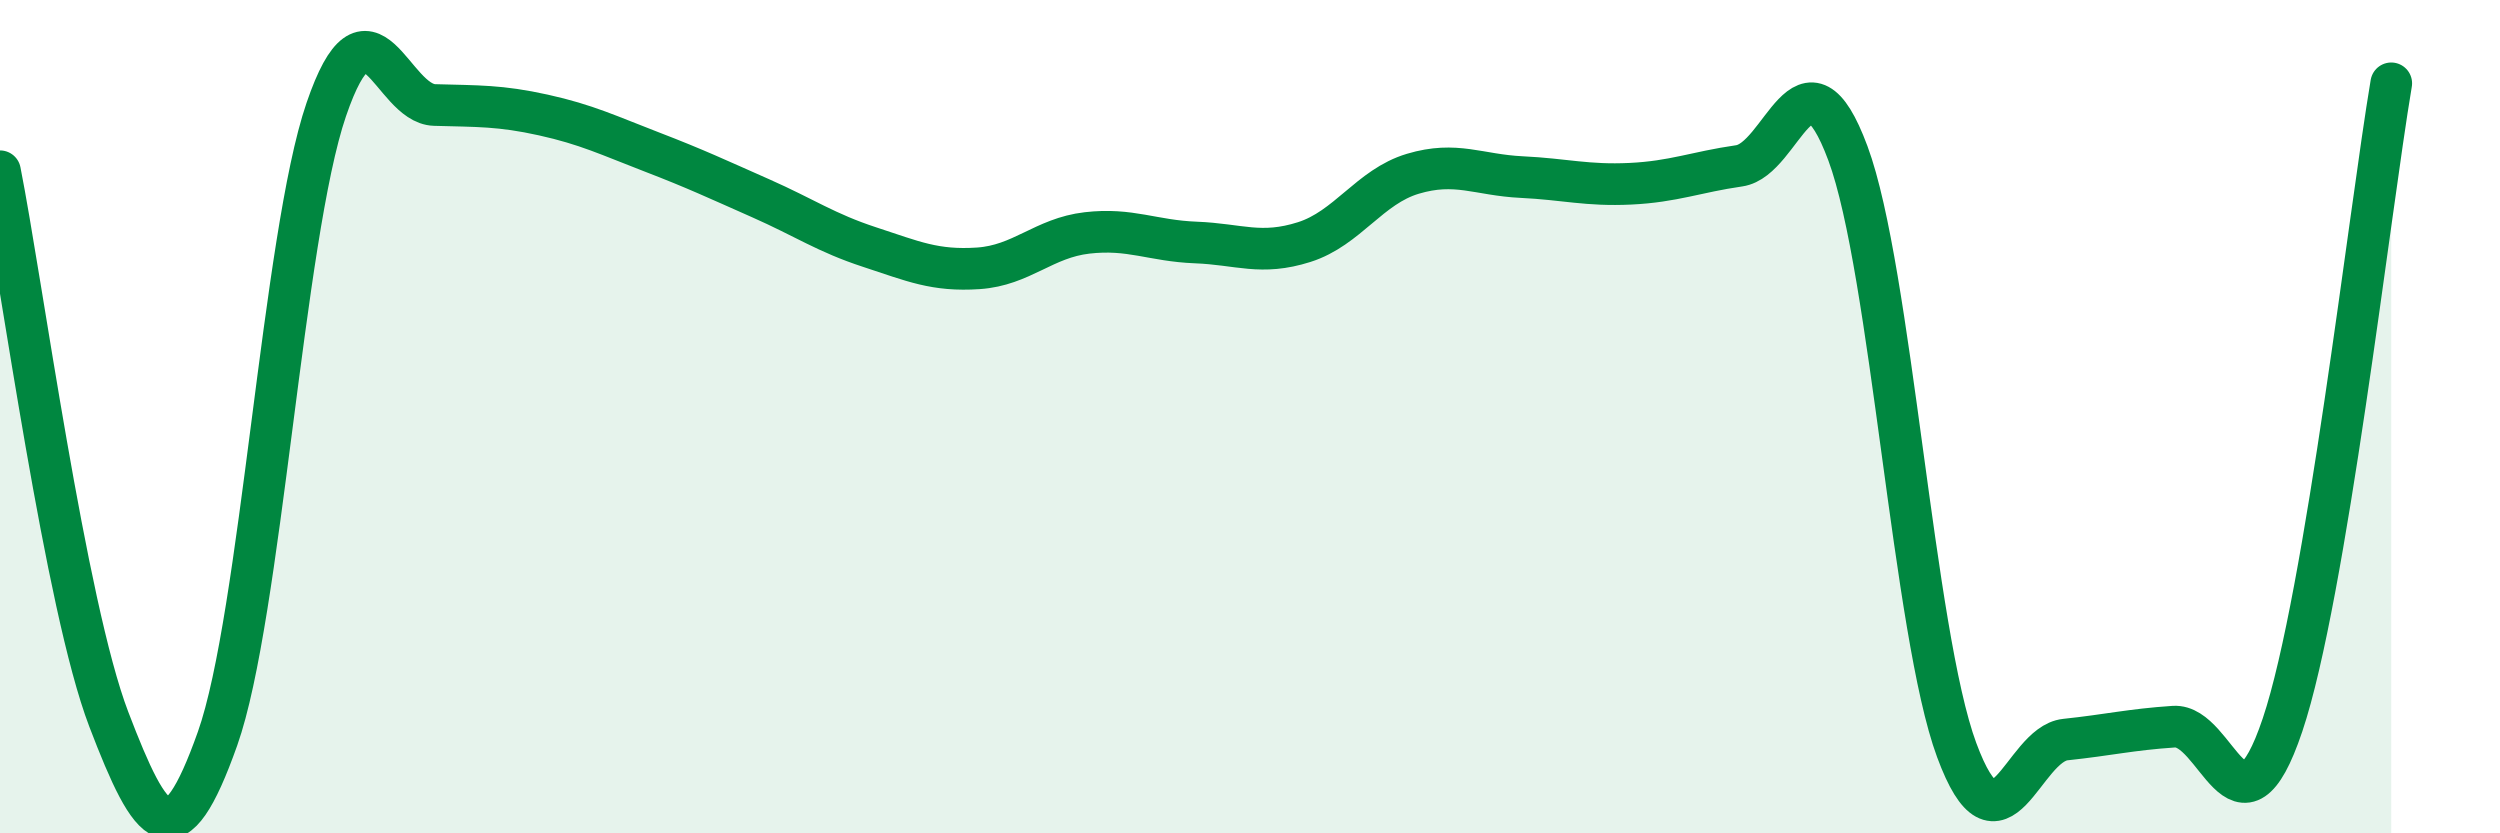 
    <svg width="60" height="20" viewBox="0 0 60 20" xmlns="http://www.w3.org/2000/svg">
      <path
        d="M 0,4.11 C 0.52,6.74 1.57,14.54 2.61,17.26 C 3.65,19.98 4.18,20.66 5.22,17.73 C 6.26,14.8 6.79,5.67 7.83,2.63 C 8.87,-0.41 9.39,2.49 10.43,2.52 C 11.47,2.55 12,2.53 13.04,2.76 C 14.08,2.99 14.61,3.25 15.65,3.65 C 16.69,4.05 17.22,4.3 18.26,4.76 C 19.3,5.22 19.83,5.59 20.87,5.93 C 21.91,6.27 22.44,6.51 23.48,6.44 C 24.52,6.37 25.05,5.71 26.09,5.59 C 27.13,5.47 27.66,5.78 28.7,5.82 C 29.74,5.86 30.26,6.14 31.3,5.81 C 32.34,5.48 32.87,4.48 33.91,4.17 C 34.95,3.86 35.48,4.2 36.52,4.25 C 37.56,4.3 38.09,4.46 39.13,4.41 C 40.17,4.36 40.7,4.13 41.74,3.98 C 42.78,3.83 43.31,0.88 44.35,3.68 C 45.39,6.48 45.92,15.19 46.96,18 C 48,20.81 48.53,17.86 49.57,17.75 C 50.61,17.64 51.13,17.51 52.17,17.44 C 53.21,17.37 53.74,20.49 54.78,17.4 C 55.82,14.31 56.87,5.08 57.39,2L57.39 20L0 20Z"
        fill="#008740"
        opacity="0.1"
        stroke-linecap="round"
        stroke-linejoin="round"
      />
      <path
        d="M 0,4.11 C 0.52,6.74 1.57,14.54 2.61,17.26 C 3.65,19.98 4.18,20.66 5.22,17.73 C 6.26,14.8 6.79,5.67 7.83,2.63 C 8.87,-0.41 9.39,2.49 10.43,2.52 C 11.47,2.55 12,2.53 13.04,2.76 C 14.08,2.99 14.61,3.25 15.65,3.65 C 16.69,4.05 17.22,4.3 18.26,4.76 C 19.3,5.22 19.83,5.59 20.87,5.93 C 21.91,6.27 22.44,6.51 23.48,6.44 C 24.52,6.37 25.05,5.71 26.09,5.59 C 27.13,5.47 27.66,5.78 28.7,5.82 C 29.74,5.86 30.26,6.14 31.3,5.81 C 32.34,5.48 32.87,4.48 33.91,4.17 C 34.95,3.86 35.48,4.2 36.52,4.25 C 37.56,4.3 38.09,4.46 39.13,4.41 C 40.17,4.36 40.7,4.13 41.74,3.98 C 42.78,3.83 43.31,0.88 44.35,3.68 C 45.39,6.48 45.92,15.19 46.96,18 C 48,20.81 48.53,17.86 49.57,17.75 C 50.61,17.64 51.13,17.51 52.17,17.44 C 53.21,17.37 53.74,20.49 54.78,17.4 C 55.82,14.31 56.87,5.08 57.39,2"
        stroke="#008740"
        stroke-width="1"
        fill="none"
        stroke-linecap="round"
        stroke-linejoin="round"
      />
    </svg>
  